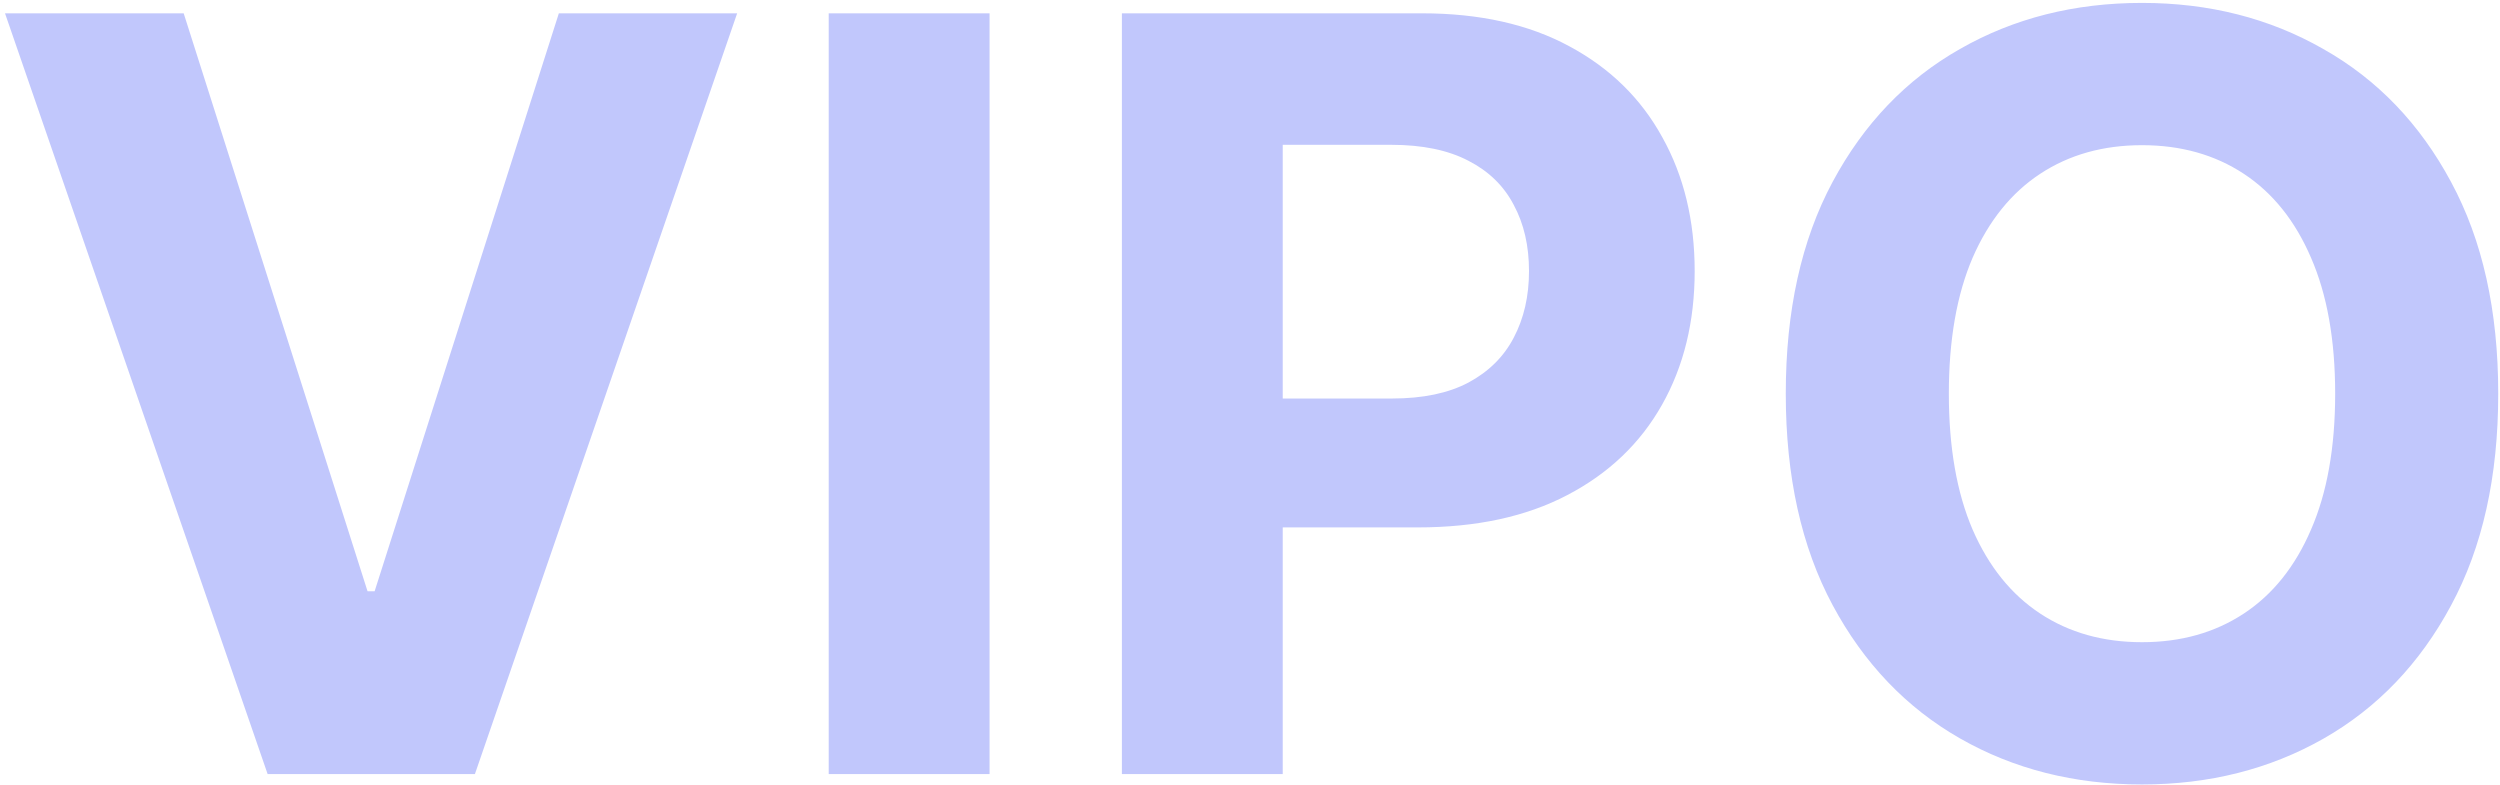 <svg width="239" height="75" viewBox="0 0 239 75" fill="none" xmlns="http://www.w3.org/2000/svg">
<path d="M17.56 1.273L35.138 56.528H35.813L53.426 1.273H70.472L45.401 74H25.585L0.479 1.273H17.56ZM94.602 1.273V74H79.225V1.273H94.602ZM107.253 74V1.273H135.946C141.462 1.273 146.161 2.326 150.044 4.433C153.926 6.517 156.886 9.417 158.922 13.133C160.981 16.827 162.011 21.088 162.011 25.918C162.011 30.747 160.97 35.008 158.886 38.702C156.803 42.395 153.784 45.271 149.831 47.331C145.901 49.391 141.142 50.42 135.555 50.42H117.267V38.098H133.069C136.029 38.098 138.467 37.589 140.385 36.571C142.326 35.529 143.77 34.097 144.717 32.274C145.688 30.428 146.173 28.309 146.173 25.918C146.173 23.503 145.688 21.396 144.717 19.597C143.77 17.774 142.326 16.365 140.385 15.371C138.443 14.353 135.981 13.844 132.998 13.844H122.629V74H107.253ZM238.831 37.636C238.831 45.567 237.328 52.314 234.321 57.878C231.338 63.441 227.266 67.691 222.105 70.626C216.968 73.538 211.191 74.994 204.776 74.994C198.313 74.994 192.512 73.526 187.375 70.591C182.238 67.655 178.178 63.406 175.195 57.842C172.212 52.279 170.72 45.544 170.72 37.636C170.72 29.706 172.212 22.958 175.195 17.395C178.178 11.831 182.238 7.594 187.375 4.682C192.512 1.746 198.313 0.278 204.776 0.278C211.191 0.278 216.968 1.746 222.105 4.682C227.266 7.594 231.338 11.831 234.321 17.395C237.328 22.958 238.831 29.706 238.831 37.636ZM223.242 37.636C223.242 32.499 222.472 28.167 220.933 24.639C219.418 21.112 217.276 18.437 214.506 16.614C211.736 14.791 208.493 13.879 204.776 13.879C201.059 13.879 197.816 14.791 195.046 16.614C192.276 18.437 190.121 21.112 188.583 24.639C187.067 28.167 186.31 32.499 186.31 37.636C186.31 42.774 187.067 47.106 188.583 50.633C190.121 54.161 192.276 56.836 195.046 58.659C197.816 60.482 201.059 61.394 204.776 61.394C208.493 61.394 211.736 60.482 214.506 58.659C217.276 56.836 219.418 54.161 220.933 50.633C222.472 47.106 223.242 42.774 223.242 37.636Z" fill="#C1C7FC"/>
</svg>
